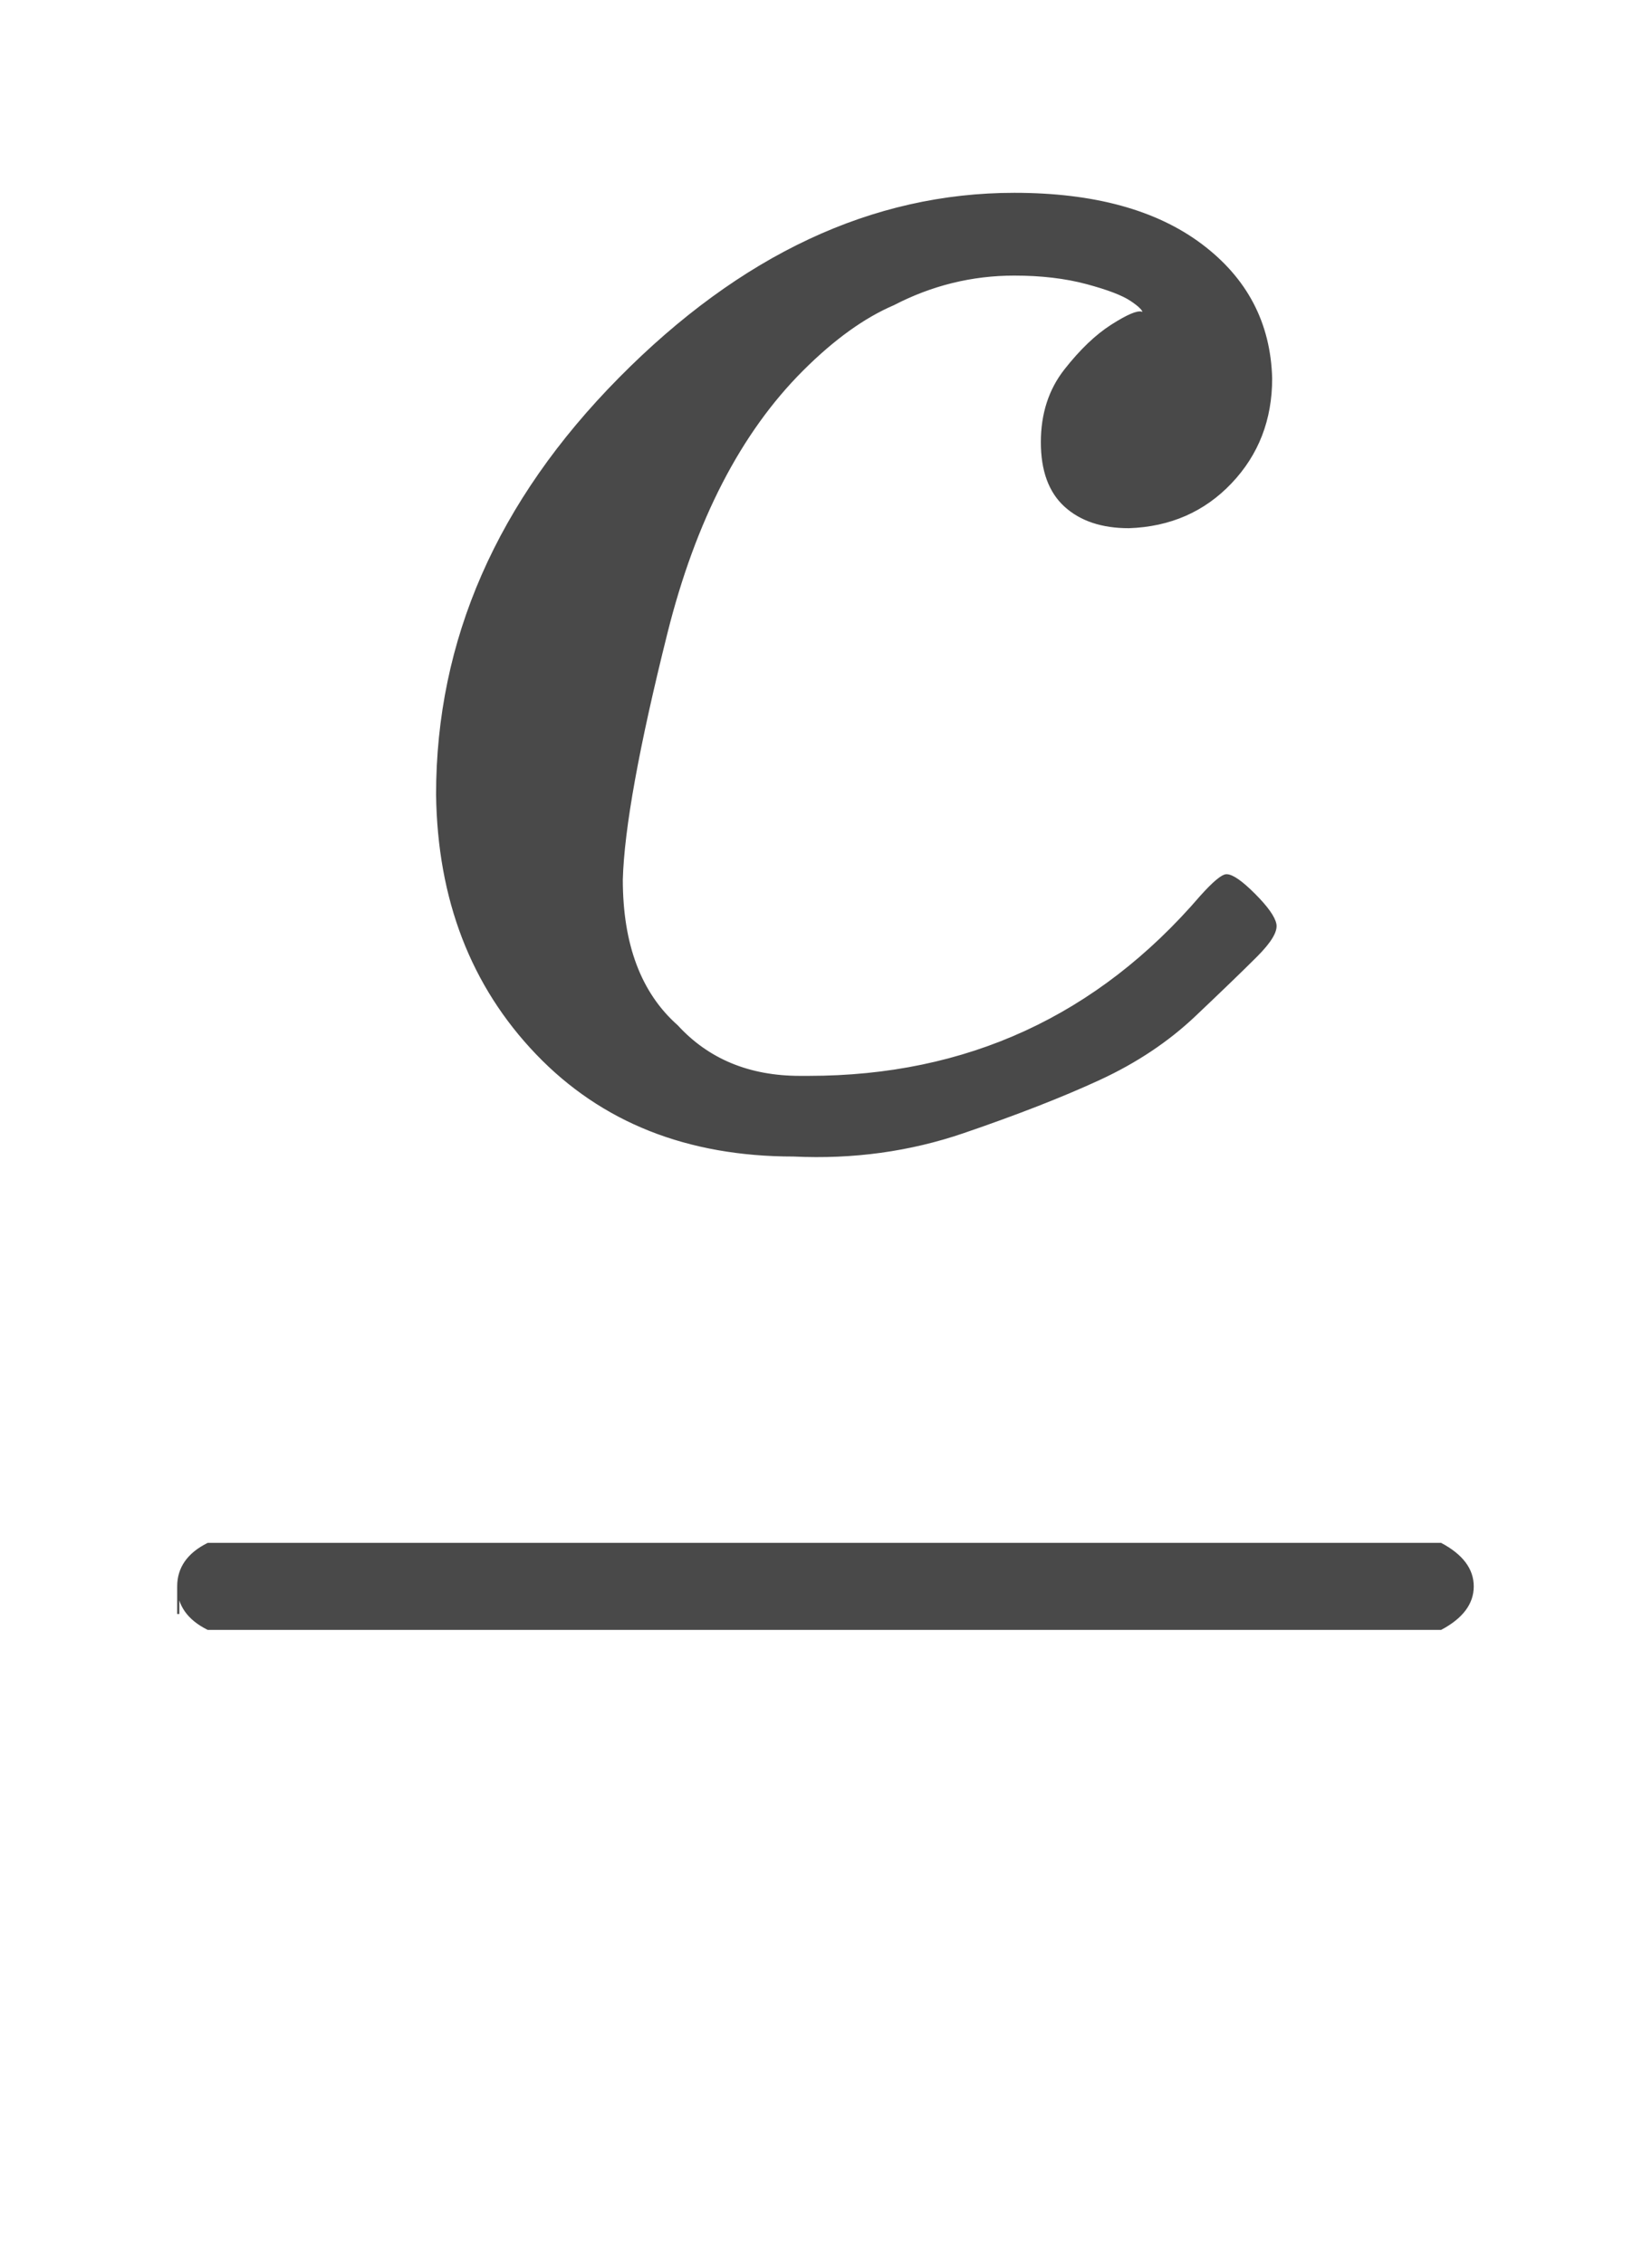 <svg xmlns="http://www.w3.org/2000/svg" role="img" aria-hidden="true" style="margin-bottom: -0.69ex;vertical-align: -0.54ex;font-size: 14.4pt;font-family: 'Times New Roman';color: #494949;" viewBox="0 -533.2 778.5 1066.3" focusable="false" width="1.808ex" height="2.477ex" xmlns:xlink="http://www.w3.org/1999/xlink"><defs id="MathJax_SVG_glyphs"><path id="MJMATHI-63" stroke-width="1" d="M 34 159 Q 34 268 120 355 T 306 442 Q 362 442 394 418 T 427 355 Q 427 326 408 306 T 360 285 Q 341 285 330 295 T 319 325 T 330 359 T 352 380 T 366 386 H 367 Q 367 388 361 392 T 340 400 T 306 404 Q 276 404 249 390 Q 228 381 206 359 Q 162 315 142 235 T 121 119 Q 121 73 147 50 Q 169 26 205 26 H 209 Q 321 26 394 111 Q 403 121 406 121 Q 410 121 419 112 T 429 98 T 420 83 T 391 55 T 346 25 T 282 0 T 202 -11 Q 127 -11 81 37 T 34 159 Z" /><path id="MJMAIN-5F" stroke-width="1" d="M 0 -62 V -25 H 499 V -62 H 0 Z" /><path id="MJMAIN-2212" stroke-width="1" d="M 84 237 T 84 250 T 98 270 H 679 Q 694 262 694 250 T 679 230 H 98 Q 84 237 84 250 Z" /></defs><g fill="currentColor" stroke="currentColor" stroke-width="0" transform="matrix(1 0 0 -1 0 0)"><g underaccent="false"><use x="172" y="0" xmlns:NS2="http://www.w3.org/1999/xlink" NS2:href="#MJMATHI-63" /><use x="0" y="-464" xmlns:NS3="http://www.w3.org/1999/xlink" NS3:href="#MJMAIN-2212" /></g></g></svg>